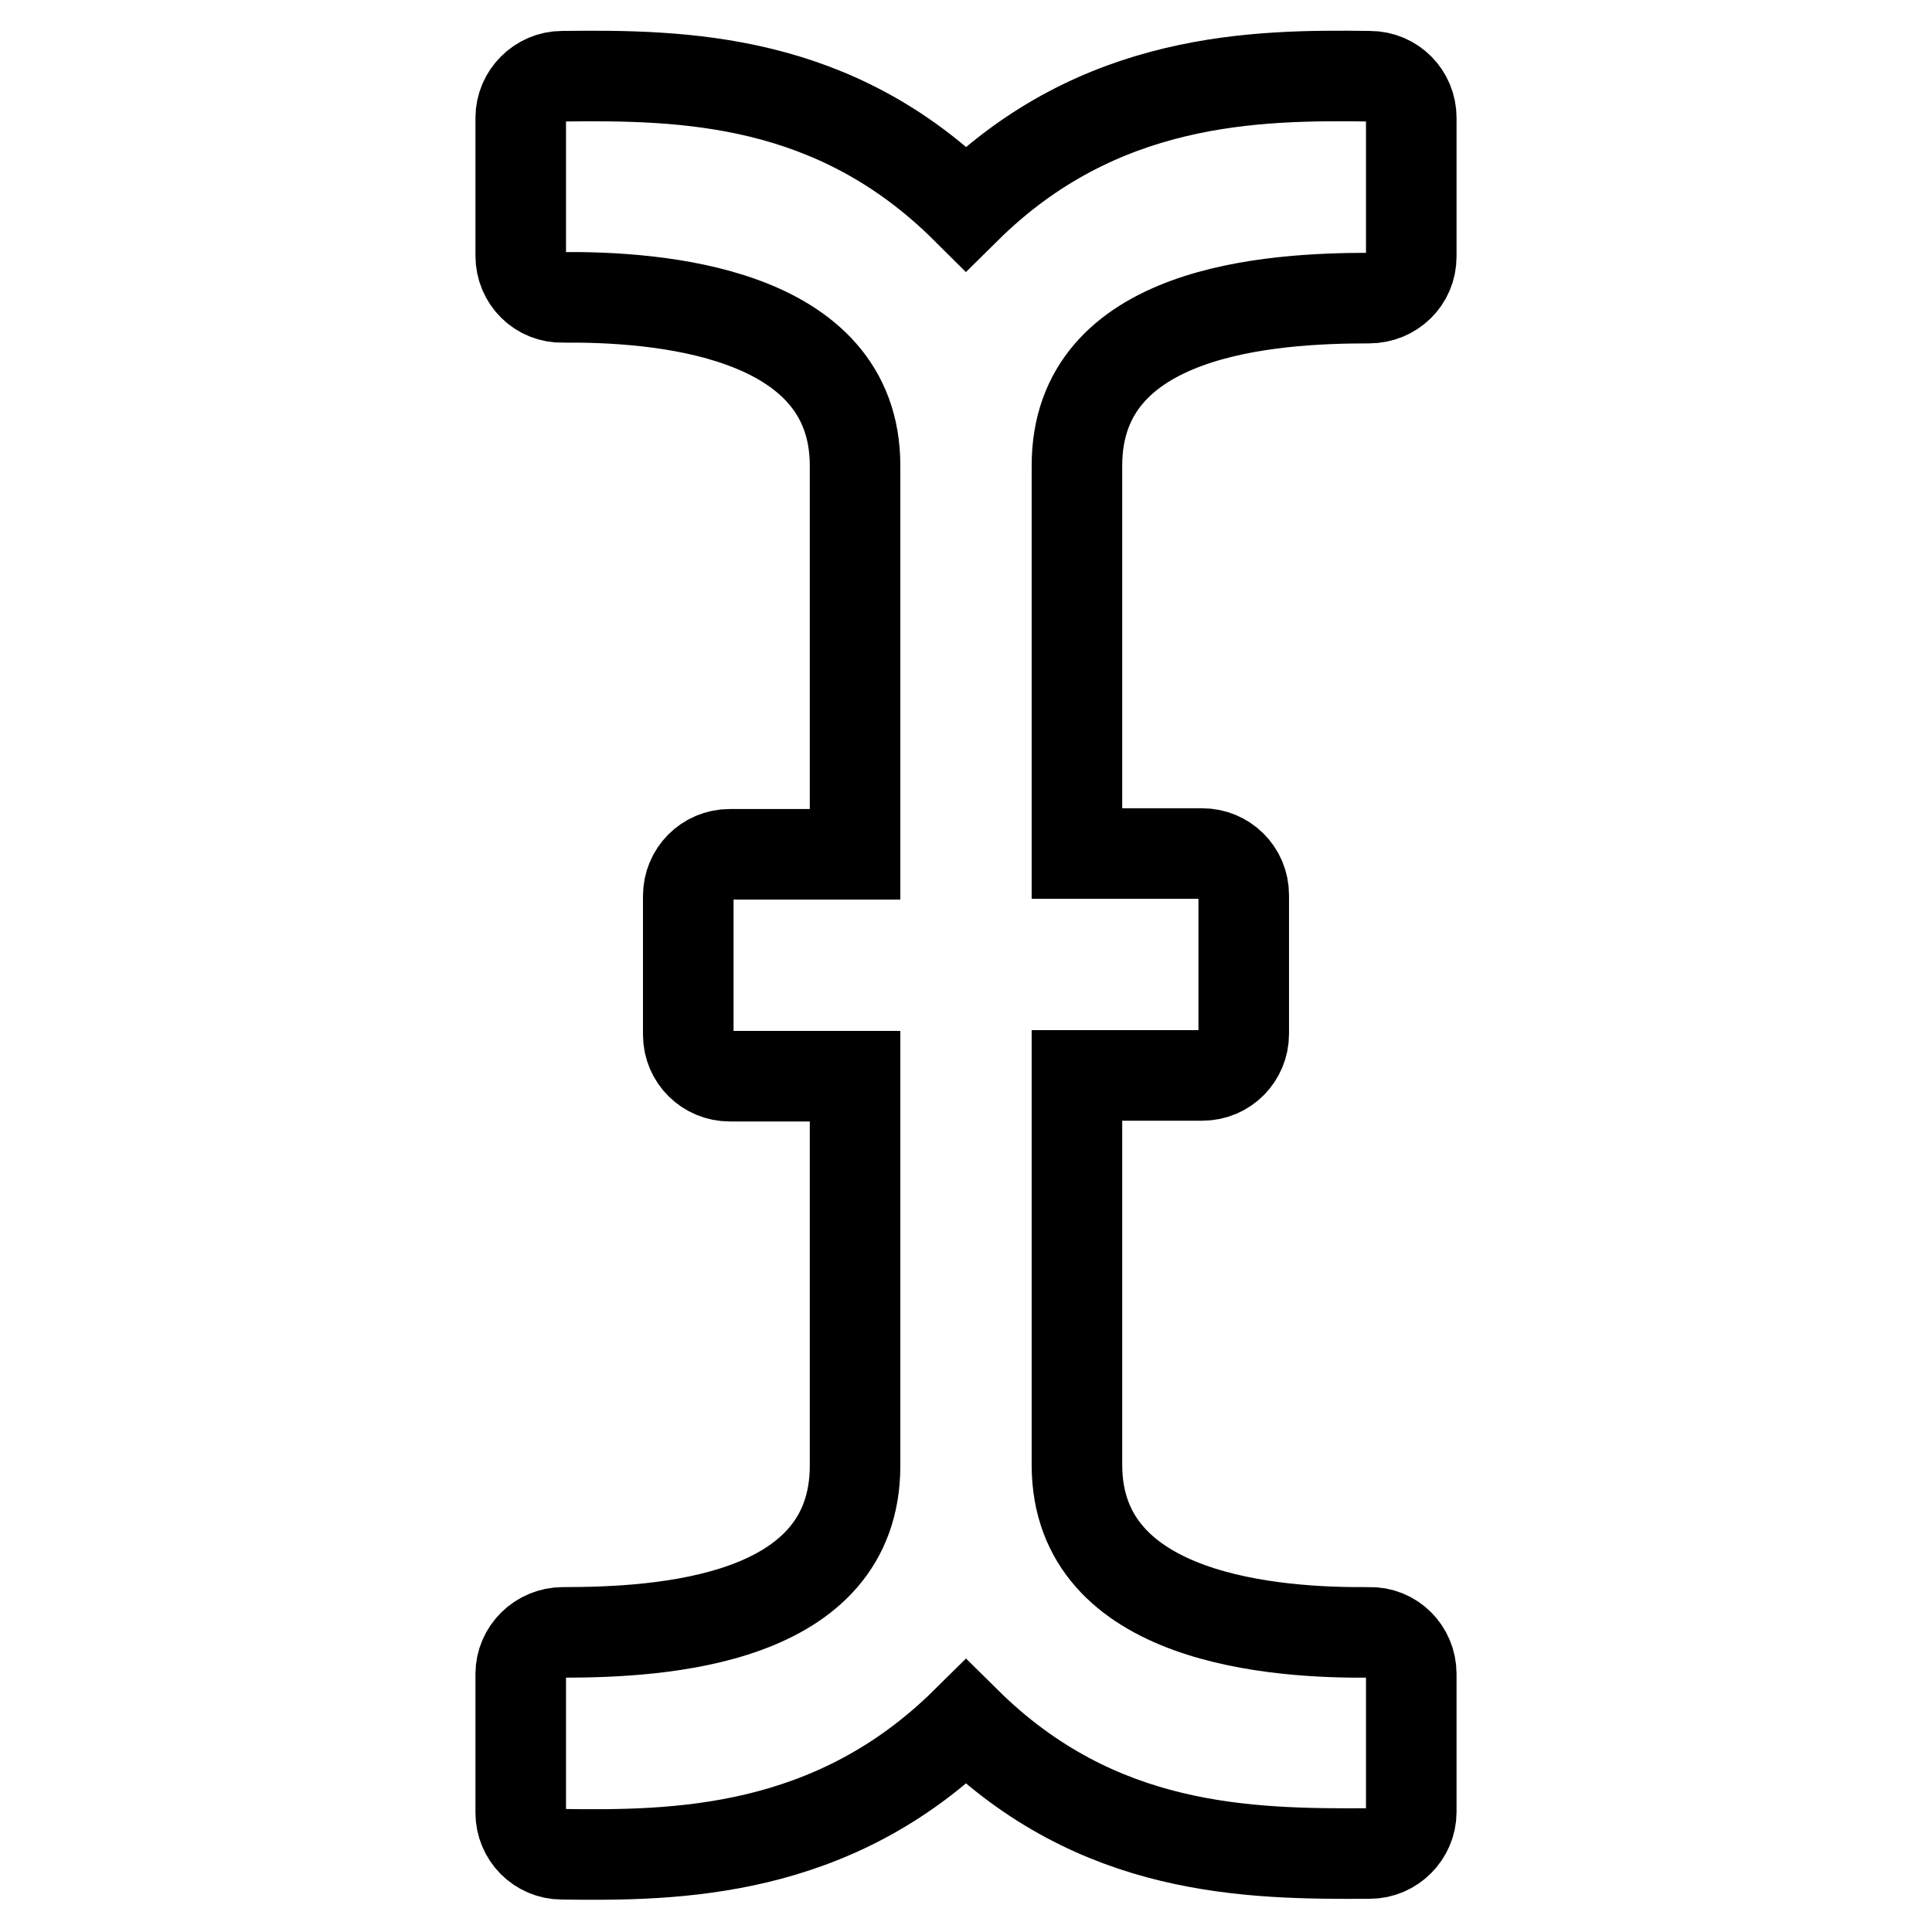 <?xml version="1.0" encoding="utf-8"?>
<!-- Svg Vector Icons : http://www.onlinewebfonts.com/icon -->
<!DOCTYPE svg PUBLIC "-//W3C//DTD SVG 1.1//EN" "http://www.w3.org/Graphics/SVG/1.1/DTD/svg11.dtd">
<svg version="1.1" xmlns="http://www.w3.org/2000/svg" xmlns:xlink="http://www.w3.org/1999/xlink" x="0px" y="0px" viewBox="0 0 256 256" enable-background="new 0 0 256 256" xml:space="preserve">
<g> <path stroke-width="12" fill-opacity="0" stroke="#000000"  d="M187,34V15.6c0-3-2.4-5.5-5.5-5.5c-15-0.2-35.8,0-53.5,17.5C110.6,10.3,90.7,9.9,74.5,10.1 c-3,0-5.5,2.5-5.5,5.5v18.3c0,3.1,2.5,5.6,5.6,5.5c12-0.1,38.7,1.6,38.7,22.3v51.5H96.7c-3.1,0-5.5,2.5-5.5,5.5v18.4 c0,3.1,2.5,5.5,5.5,5.5h16.6v51.6c0,20.7-25.8,22.1-38.7,22.1c-3.1,0-5.6,2.5-5.6,5.5v18.4c0,3,2.4,5.5,5.5,5.5 c15,0.2,35.8,0,53.5-17.5c17.4,17.2,37.3,17.5,53.5,17.4c3,0,5.5-2.5,5.5-5.5v-18.3c0-3.1-2.5-5.6-5.6-5.5 c-12,0.1-38.7-1.5-38.7-22.2v-51.6h16.6c3.1,0,5.5-2.5,5.5-5.5v-18.4c0-3.1-2.5-5.5-5.5-5.5h-16.6V61.7c0-20.7,25.8-22.2,38.7-22.2 C184.5,39.5,187,37.1,187,34z"/></g>
</svg>